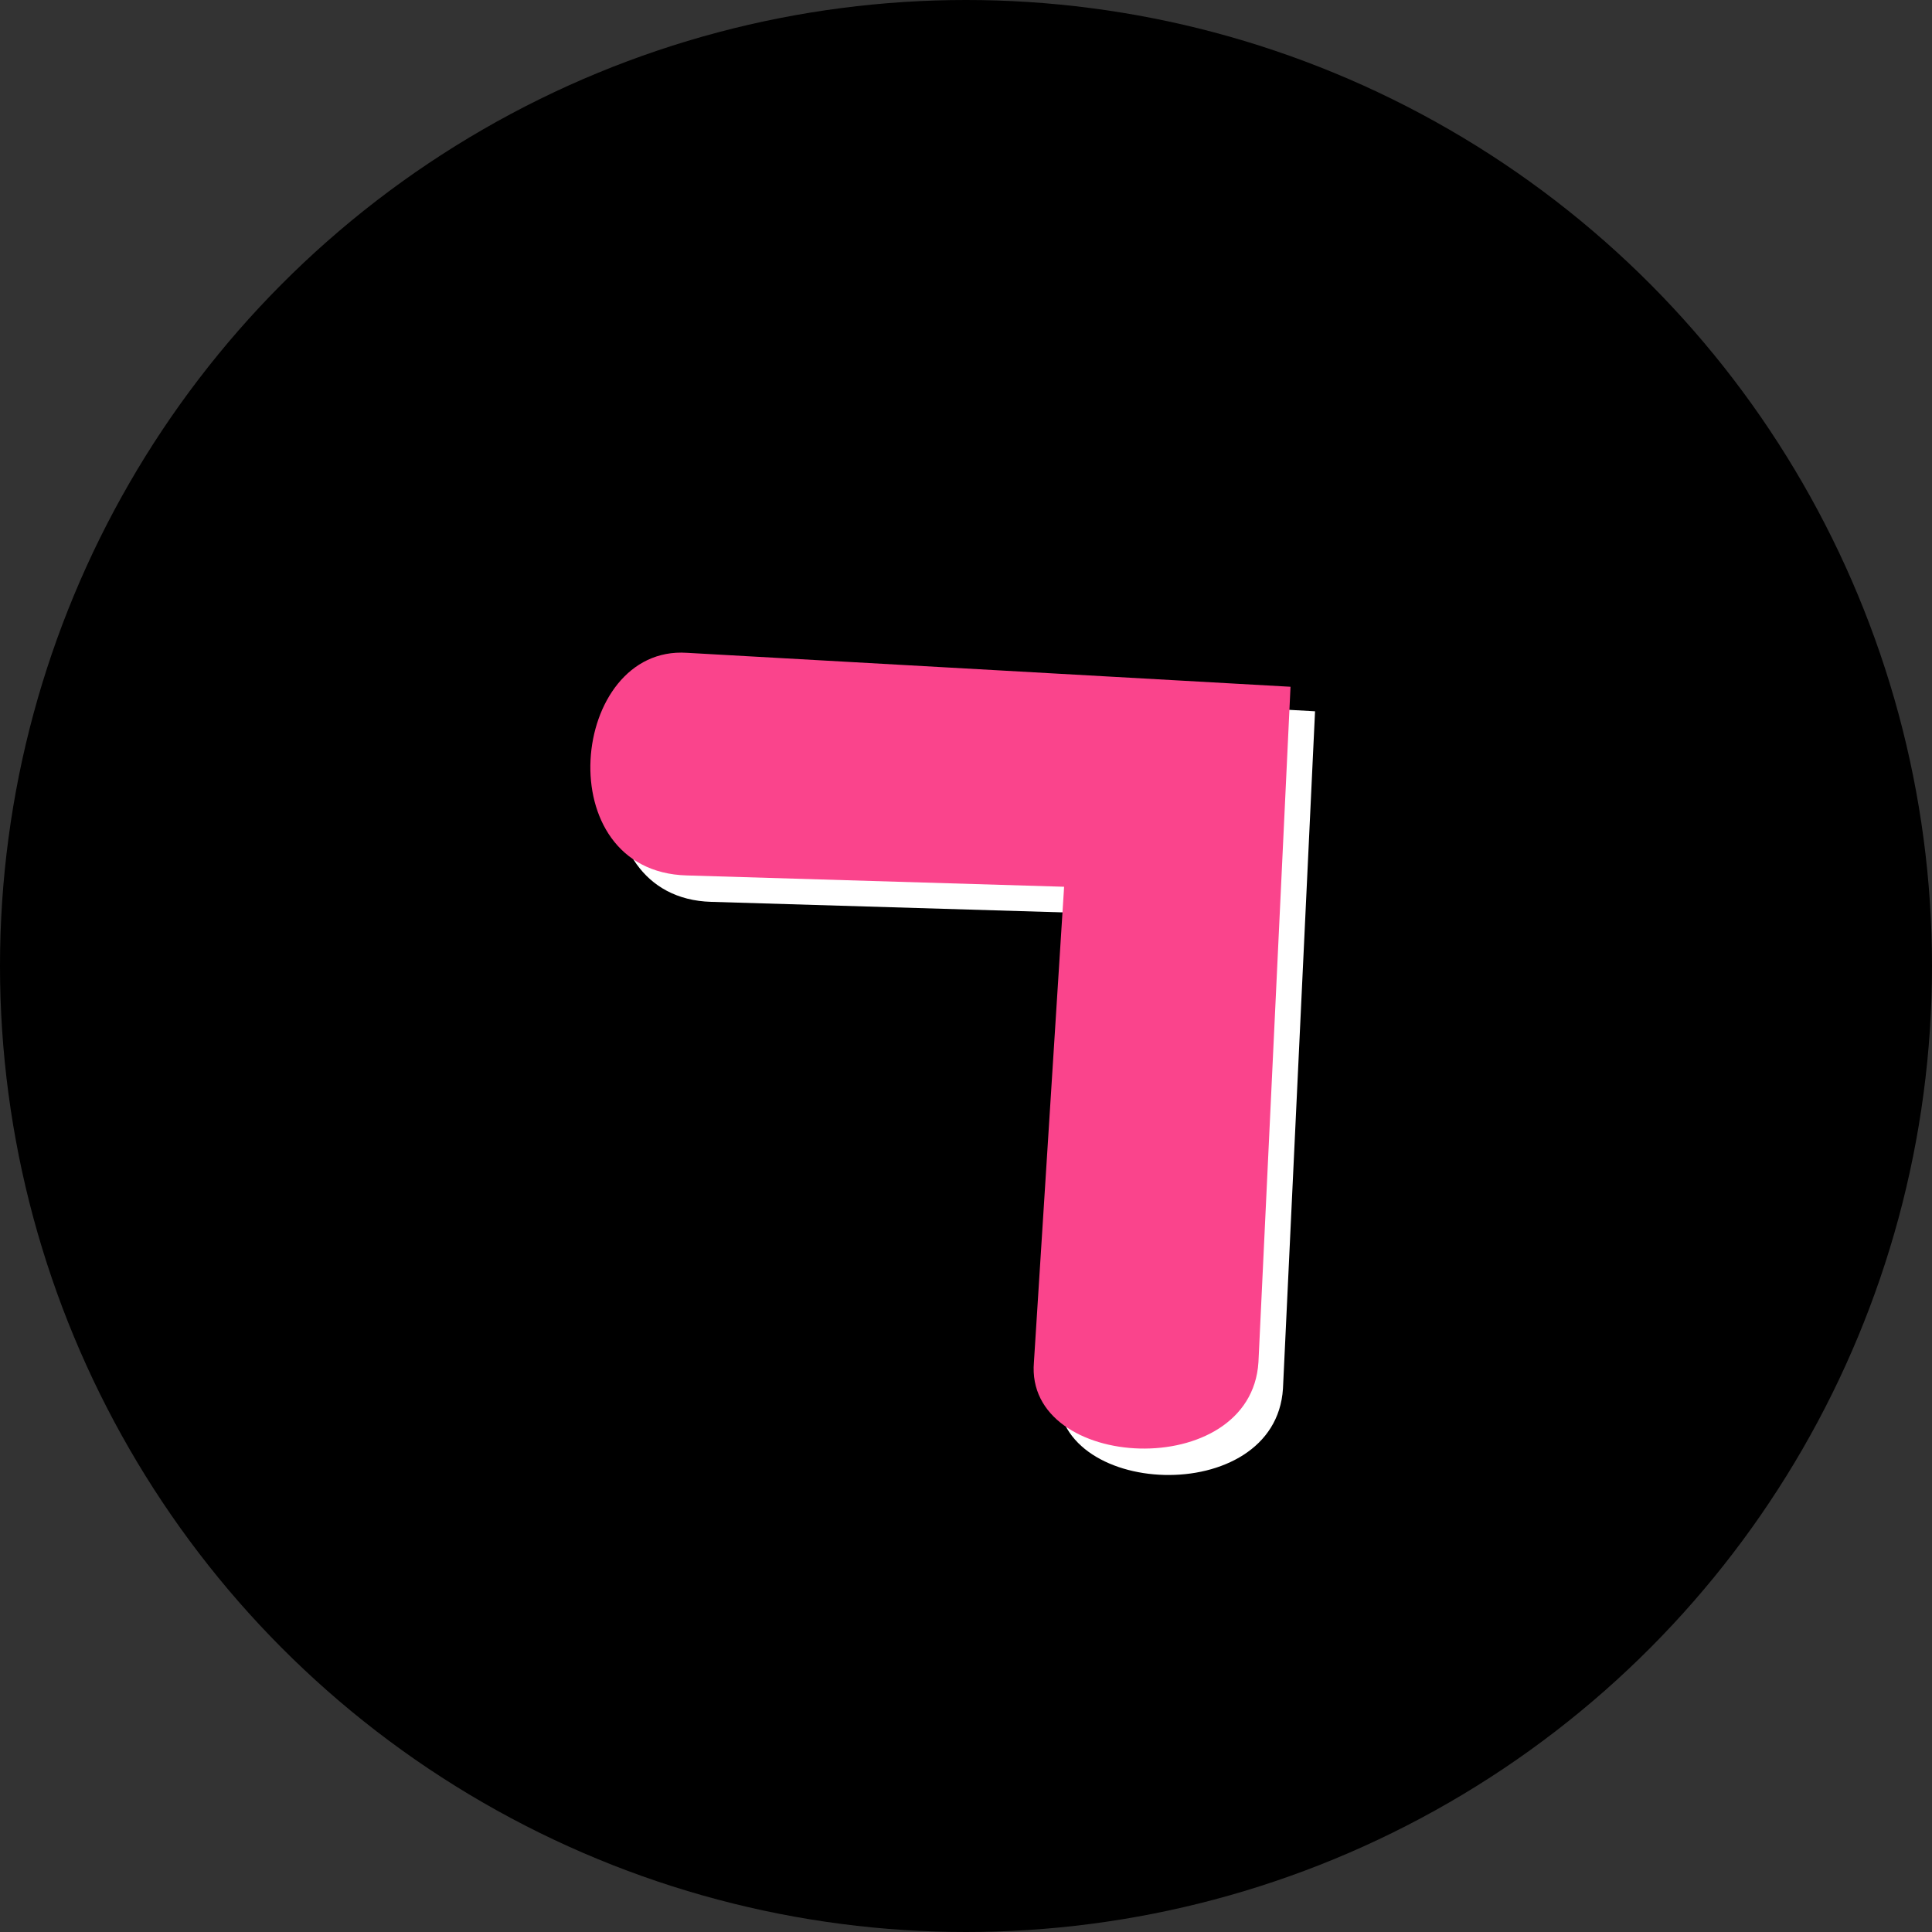 <svg xmlns="http://www.w3.org/2000/svg" width="512" height="512" viewBox="0 0 512 512">
  <rect x="0" y="0" width="512" height="512" fill="#333333" stroke="none"/>
  <!-- Círculo negro de fondo -->
  <circle cx="256" cy="256" r="256" fill="#000000"/>
  <!-- L estilizada blanca (sombra) -->
  <path fill="#ffffff" d="M 348.5 188.5 L 188.5 179.5 C 157.5 178 152 238 188.5 239 L 288.5 242 L 280.5 368 C 278 397 338 400 340 368 Z"/>
  <!-- L estilizada rosada -->
  <path fill="#fa448c" d="M 342 182 L 182 173 C 151 171 145 231 182 232 L 282 235 L 274 361 C 271.5 390 331.5 393 333.5 361 Z"/>
</svg>


